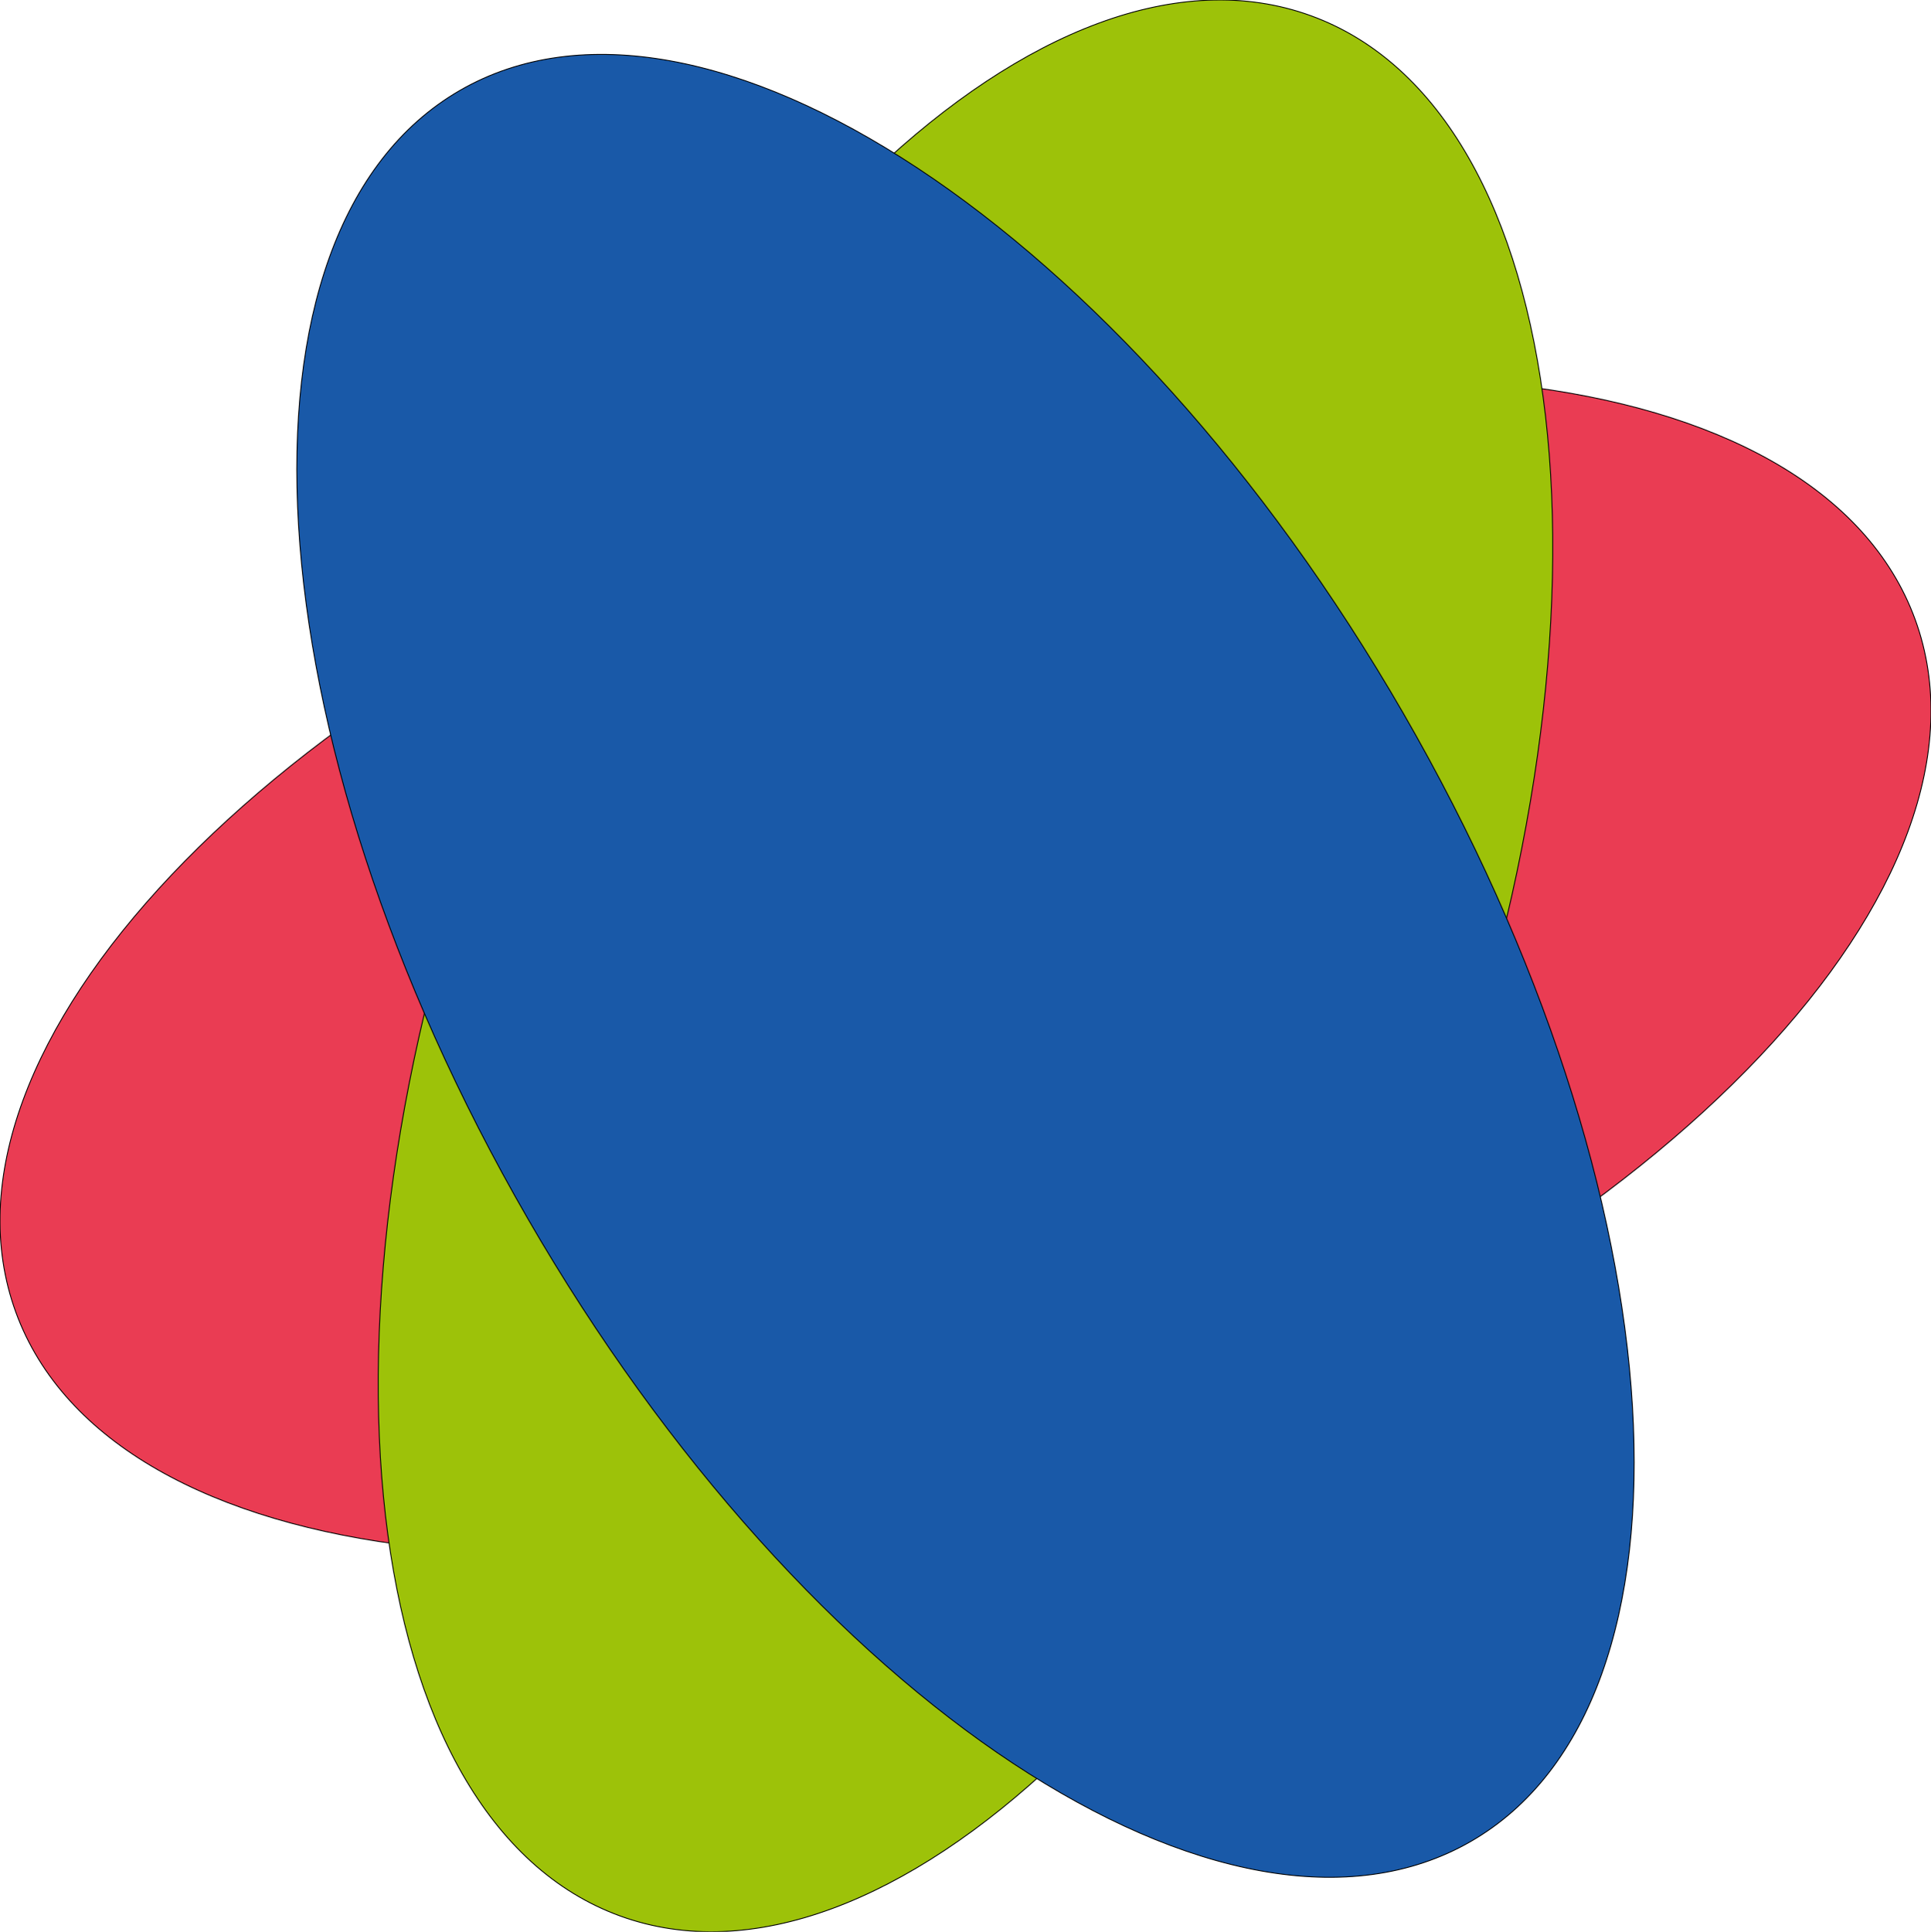 <svg id="Group_1_copy" data-name="Group 1 copy" xmlns="http://www.w3.org/2000/svg" width="539.664" height="539.804" viewBox="0 0 2158.657 2159.218">
  <defs>
    <style>
      .cls-1 {
        fill: #ea3c53;
      }

      .cls-1, .cls-2, .cls-3 {
        stroke: #000;
        stroke-width: 1px;
        fill-rule: evenodd;
      }

      .cls-2 {
        fill: #9dc209;
      }

      .cls-3 {
        fill: #1959a8;
      }
    </style>
  </defs>
  <path id="Ellipse_1_copy_2" data-name="Ellipse 1 copy 2" class="cls-1" d="M2141.77,693.011c106.91,293.162-281.74,704.149-868.06,917.959S125.411,1760.47,18.5,1467.3s281.736-704.144,868.06-917.959S2034.86,399.849,2141.77,693.011Z" transform="translate(-0.813 -0.563)"/>
  <path class="cls-2" d="M1466.16,18.114c293.27,106.6,358.19,668.5,145,1255.056S987.392,2248.8,694.117,2142.2s-358.195-668.5-145-1255.052S1172.88-88.482,1466.16,18.114Z" transform="translate(-0.813 -0.563)"/>
  <path id="Ellipse_1_copy" data-name="Ellipse 1 copy" class="cls-3" d="M514.972,101.619C785.188-54.446,1257.27,257.144,1569.41,797.575S1915.52,1902.63,1645.3,2058.7,903,1903.17,590.867,1362.74,244.756,257.685,514.972,101.619Z" transform="translate(-0.813 -0.563)"/>
</svg>
